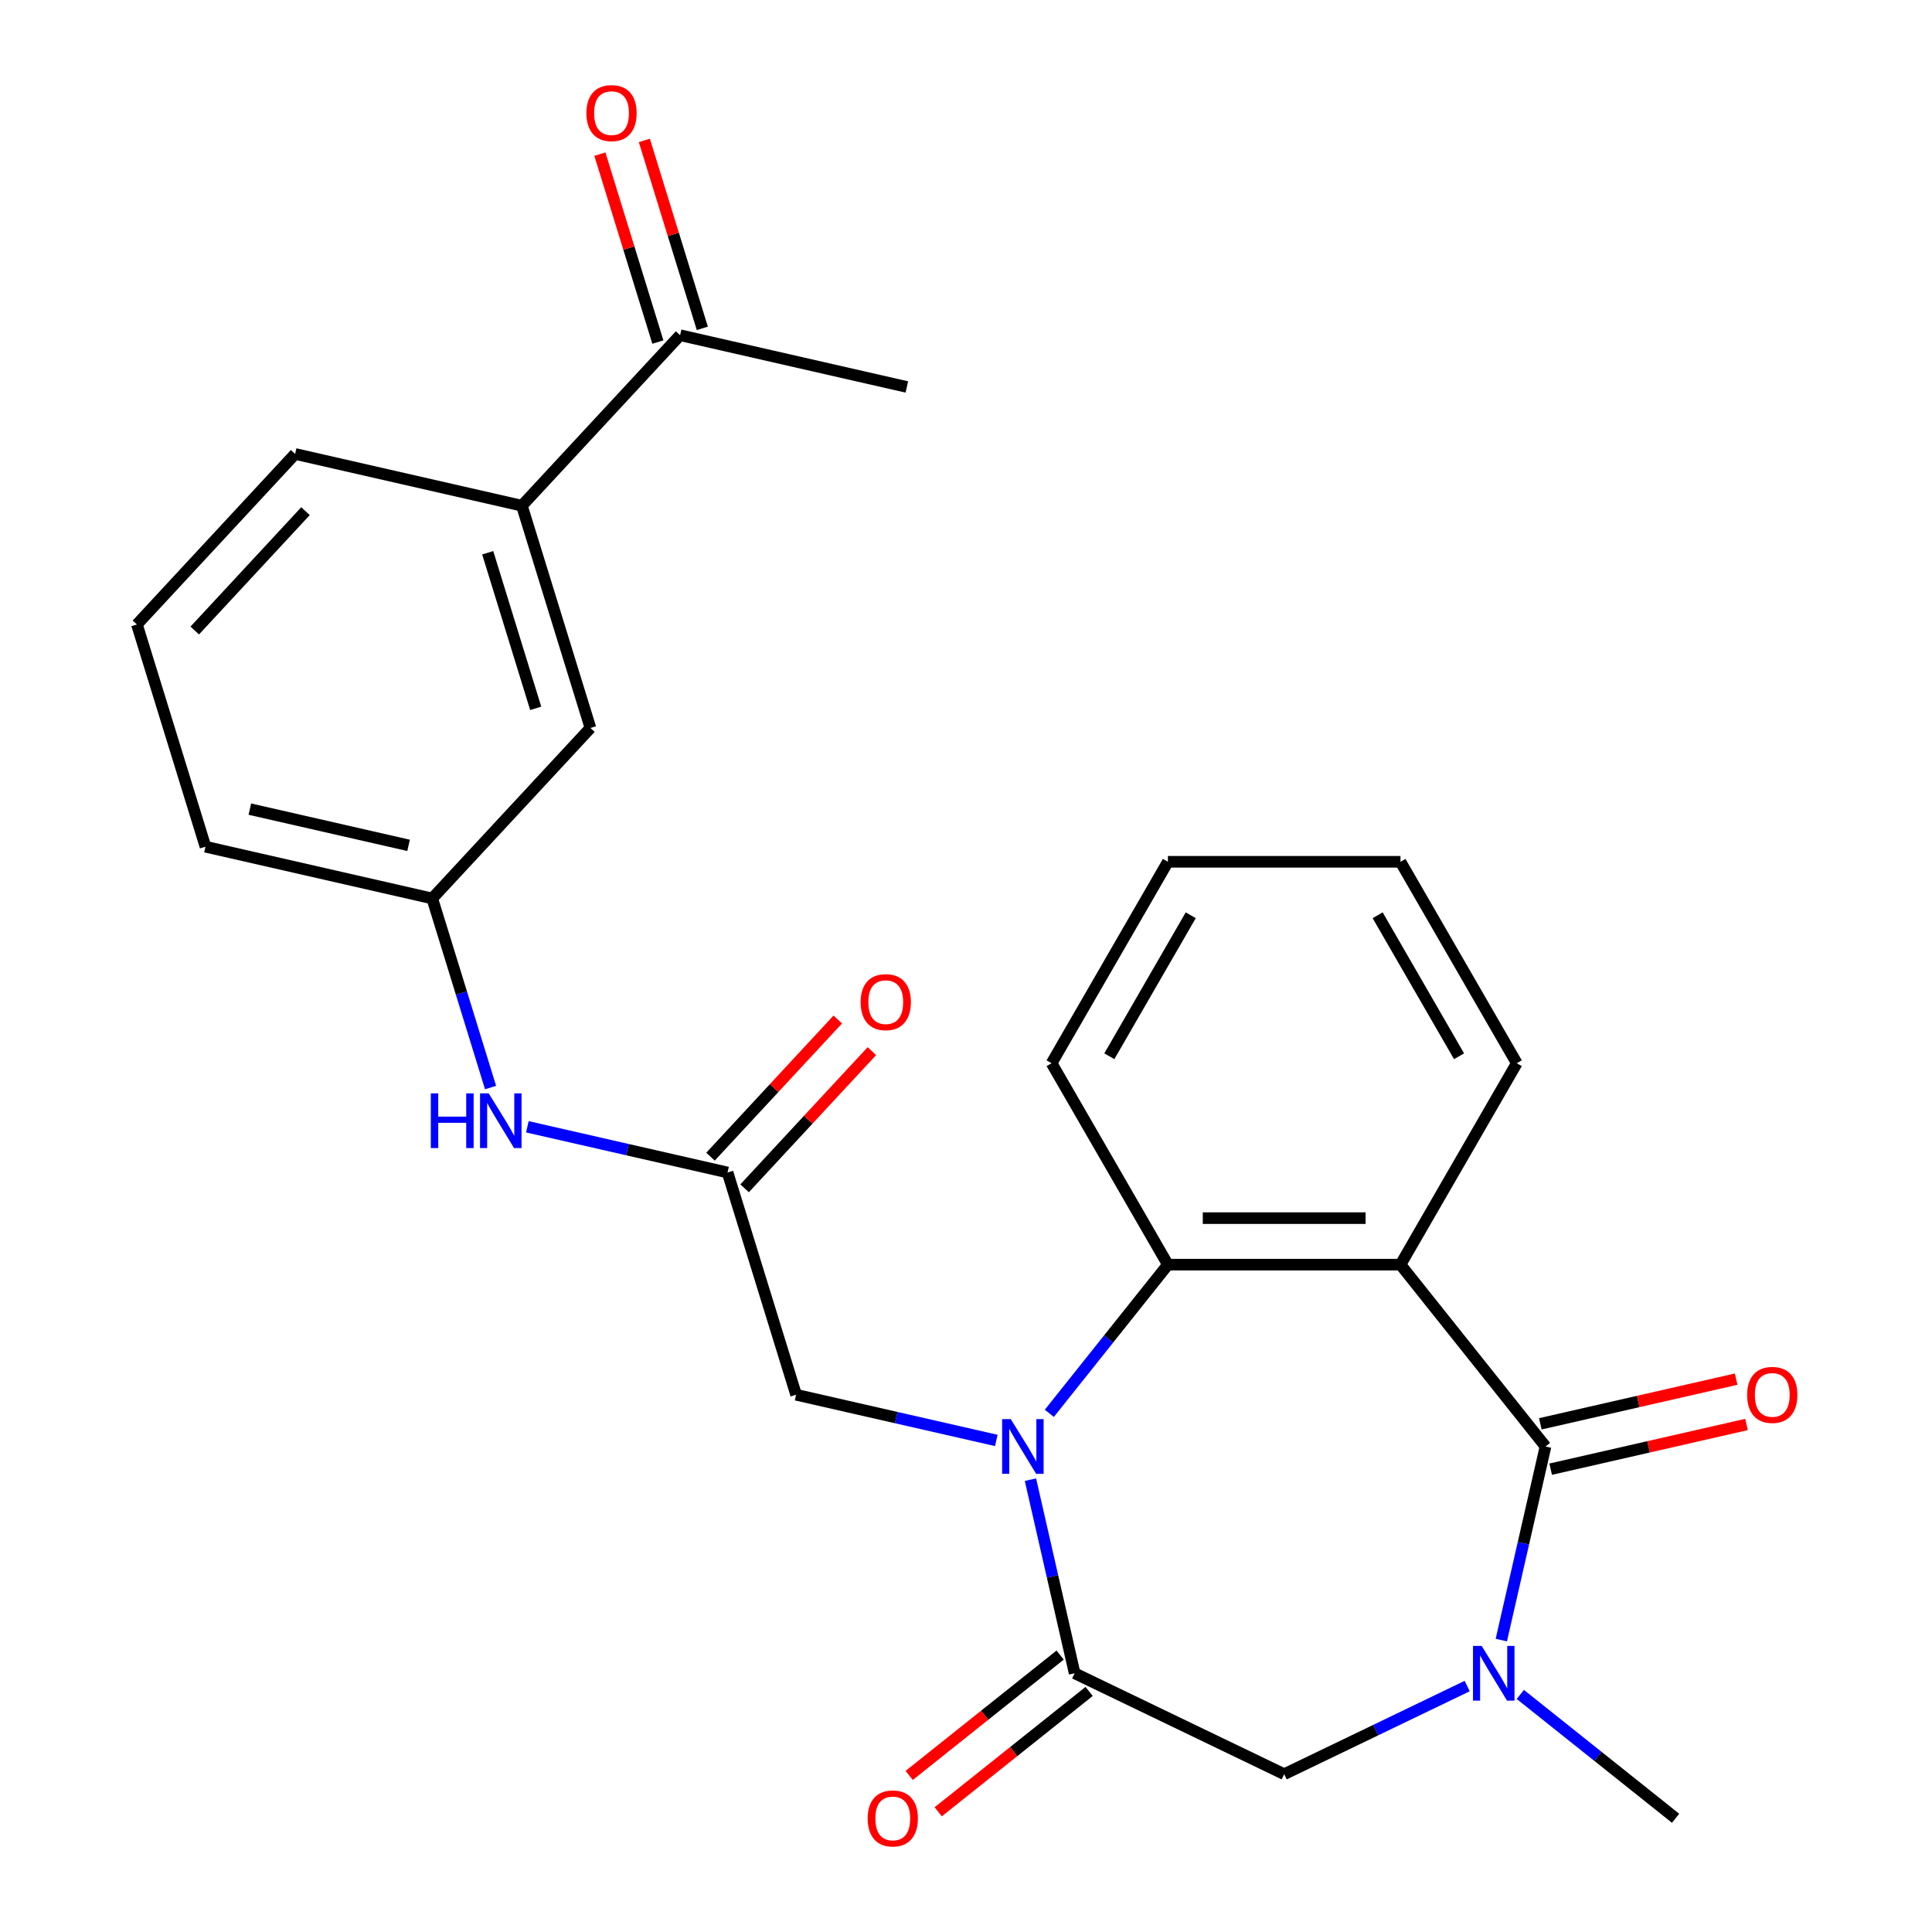 <?xml version='1.0' encoding='iso-8859-1'?>
<svg version='1.1' baseProfile='full'
              xmlns='http://www.w3.org/2000/svg'
                      xmlns:rdkit='http://www.rdkit.org/xml'
                      xmlns:xlink='http://www.w3.org/1999/xlink'
                  xml:space='preserve'
width='1000px' height='1000px' viewBox='0 0 1000 1000'>
<!-- END OF HEADER -->
<rect style='opacity:1.0;fill:#FFFFFF;stroke:none' width='1000' height='1000' x='0' y='0'> </rect>
<path class='bond-2' d='M 533.357,765.876 L 544.793,815.976' style='fill:none;fill-rule:evenodd;stroke:#0000FF;stroke-width:6px;stroke-linecap:butt;stroke-linejoin:miter;stroke-opacity:1' />
<path class='bond-2' d='M 544.793,815.976 L 556.228,866.077' style='fill:none;fill-rule:evenodd;stroke:#000000;stroke-width:6px;stroke-linecap:butt;stroke-linejoin:miter;stroke-opacity:1' />
<path class='bond-4' d='M 543.131,731.536 L 573.815,693.059' style='fill:none;fill-rule:evenodd;stroke:#0000FF;stroke-width:6px;stroke-linecap:butt;stroke-linejoin:miter;stroke-opacity:1' />
<path class='bond-4' d='M 573.815,693.059 L 604.5,654.582' style='fill:none;fill-rule:evenodd;stroke:#000000;stroke-width:6px;stroke-linecap:butt;stroke-linejoin:miter;stroke-opacity:1' />
<path class='bond-7' d='M 515.689,745.568 L 463.878,733.742' style='fill:none;fill-rule:evenodd;stroke:#0000FF;stroke-width:6px;stroke-linecap:butt;stroke-linejoin:miter;stroke-opacity:1' />
<path class='bond-7' d='M 463.878,733.742 L 412.068,721.917' style='fill:none;fill-rule:evenodd;stroke:#000000;stroke-width:6px;stroke-linecap:butt;stroke-linejoin:miter;stroke-opacity:1' />
<path class='bond-0' d='M 799.951,748.706 L 724.889,654.582' style='fill:none;fill-rule:evenodd;stroke:#000000;stroke-width:6px;stroke-linecap:butt;stroke-linejoin:miter;stroke-opacity:1' />
<path class='bond-10' d='M 802.63,760.443 L 853.31,748.876' style='fill:none;fill-rule:evenodd;stroke:#000000;stroke-width:6px;stroke-linecap:butt;stroke-linejoin:miter;stroke-opacity:1' />
<path class='bond-10' d='M 853.31,748.876 L 903.991,737.308' style='fill:none;fill-rule:evenodd;stroke:#FF0000;stroke-width:6px;stroke-linecap:butt;stroke-linejoin:miter;stroke-opacity:1' />
<path class='bond-10' d='M 797.272,736.969 L 847.952,725.401' style='fill:none;fill-rule:evenodd;stroke:#000000;stroke-width:6px;stroke-linecap:butt;stroke-linejoin:miter;stroke-opacity:1' />
<path class='bond-10' d='M 847.952,725.401 L 898.633,713.834' style='fill:none;fill-rule:evenodd;stroke:#FF0000;stroke-width:6px;stroke-linecap:butt;stroke-linejoin:miter;stroke-opacity:1' />
<path class='bond-26' d='M 799.951,748.706 L 788.516,798.807' style='fill:none;fill-rule:evenodd;stroke:#000000;stroke-width:6px;stroke-linecap:butt;stroke-linejoin:miter;stroke-opacity:1' />
<path class='bond-26' d='M 788.516,798.807 L 777.08,848.907' style='fill:none;fill-rule:evenodd;stroke:#0000FF;stroke-width:6px;stroke-linecap:butt;stroke-linejoin:miter;stroke-opacity:1' />
<path class='bond-1' d='M 724.889,654.582 L 604.5,654.582' style='fill:none;fill-rule:evenodd;stroke:#000000;stroke-width:6px;stroke-linecap:butt;stroke-linejoin:miter;stroke-opacity:1' />
<path class='bond-1' d='M 706.831,630.504 L 622.558,630.504' style='fill:none;fill-rule:evenodd;stroke:#000000;stroke-width:6px;stroke-linecap:butt;stroke-linejoin:miter;stroke-opacity:1' />
<path class='bond-17' d='M 724.889,654.582 L 785.084,550.322' style='fill:none;fill-rule:evenodd;stroke:#000000;stroke-width:6px;stroke-linecap:butt;stroke-linejoin:miter;stroke-opacity:1' />
<path class='bond-5' d='M 556.228,866.077 L 664.695,918.312' style='fill:none;fill-rule:evenodd;stroke:#000000;stroke-width:6px;stroke-linecap:butt;stroke-linejoin:miter;stroke-opacity:1' />
<path class='bond-11' d='M 548.722,856.664 L 509.664,887.811' style='fill:none;fill-rule:evenodd;stroke:#000000;stroke-width:6px;stroke-linecap:butt;stroke-linejoin:miter;stroke-opacity:1' />
<path class='bond-11' d='M 509.664,887.811 L 470.607,918.959' style='fill:none;fill-rule:evenodd;stroke:#FF0000;stroke-width:6px;stroke-linecap:butt;stroke-linejoin:miter;stroke-opacity:1' />
<path class='bond-11' d='M 563.734,875.489 L 524.677,906.636' style='fill:none;fill-rule:evenodd;stroke:#000000;stroke-width:6px;stroke-linecap:butt;stroke-linejoin:miter;stroke-opacity:1' />
<path class='bond-11' d='M 524.677,906.636 L 485.619,937.783' style='fill:none;fill-rule:evenodd;stroke:#FF0000;stroke-width:6px;stroke-linecap:butt;stroke-linejoin:miter;stroke-opacity:1' />
<path class='bond-3' d='M 759.412,872.698 L 712.053,895.505' style='fill:none;fill-rule:evenodd;stroke:#0000FF;stroke-width:6px;stroke-linecap:butt;stroke-linejoin:miter;stroke-opacity:1' />
<path class='bond-3' d='M 712.053,895.505 L 664.695,918.312' style='fill:none;fill-rule:evenodd;stroke:#000000;stroke-width:6px;stroke-linecap:butt;stroke-linejoin:miter;stroke-opacity:1' />
<path class='bond-18' d='M 786.911,877.042 L 827.098,909.09' style='fill:none;fill-rule:evenodd;stroke:#0000FF;stroke-width:6px;stroke-linecap:butt;stroke-linejoin:miter;stroke-opacity:1' />
<path class='bond-18' d='M 827.098,909.09 L 867.286,941.138' style='fill:none;fill-rule:evenodd;stroke:#000000;stroke-width:6px;stroke-linecap:butt;stroke-linejoin:miter;stroke-opacity:1' />
<path class='bond-19' d='M 604.5,654.582 L 544.305,550.322' style='fill:none;fill-rule:evenodd;stroke:#000000;stroke-width:6px;stroke-linecap:butt;stroke-linejoin:miter;stroke-opacity:1' />
<path class='bond-6' d='M 376.582,606.876 L 412.068,721.917' style='fill:none;fill-rule:evenodd;stroke:#000000;stroke-width:6px;stroke-linecap:butt;stroke-linejoin:miter;stroke-opacity:1' />
<path class='bond-8' d='M 376.582,606.876 L 324.772,595.051' style='fill:none;fill-rule:evenodd;stroke:#000000;stroke-width:6px;stroke-linecap:butt;stroke-linejoin:miter;stroke-opacity:1' />
<path class='bond-8' d='M 324.772,595.051 L 272.961,583.225' style='fill:none;fill-rule:evenodd;stroke:#0000FF;stroke-width:6px;stroke-linecap:butt;stroke-linejoin:miter;stroke-opacity:1' />
<path class='bond-15' d='M 385.408,615.065 L 418.345,579.566' style='fill:none;fill-rule:evenodd;stroke:#000000;stroke-width:6px;stroke-linecap:butt;stroke-linejoin:miter;stroke-opacity:1' />
<path class='bond-15' d='M 418.345,579.566 L 451.283,544.068' style='fill:none;fill-rule:evenodd;stroke:#FF0000;stroke-width:6px;stroke-linecap:butt;stroke-linejoin:miter;stroke-opacity:1' />
<path class='bond-15' d='M 367.757,598.688 L 400.695,563.189' style='fill:none;fill-rule:evenodd;stroke:#000000;stroke-width:6px;stroke-linecap:butt;stroke-linejoin:miter;stroke-opacity:1' />
<path class='bond-15' d='M 400.695,563.189 L 433.633,527.691' style='fill:none;fill-rule:evenodd;stroke:#FF0000;stroke-width:6px;stroke-linecap:butt;stroke-linejoin:miter;stroke-opacity:1' />
<path class='bond-14' d='M 253.915,562.917 L 238.821,513.982' style='fill:none;fill-rule:evenodd;stroke:#0000FF;stroke-width:6px;stroke-linecap:butt;stroke-linejoin:miter;stroke-opacity:1' />
<path class='bond-14' d='M 238.821,513.982 L 223.726,465.046' style='fill:none;fill-rule:evenodd;stroke:#000000;stroke-width:6px;stroke-linecap:butt;stroke-linejoin:miter;stroke-opacity:1' />
<path class='bond-9' d='M 270.126,261.754 L 305.612,376.795' style='fill:none;fill-rule:evenodd;stroke:#000000;stroke-width:6px;stroke-linecap:butt;stroke-linejoin:miter;stroke-opacity:1' />
<path class='bond-9' d='M 252.441,286.107 L 277.281,366.636' style='fill:none;fill-rule:evenodd;stroke:#000000;stroke-width:6px;stroke-linecap:butt;stroke-linejoin:miter;stroke-opacity:1' />
<path class='bond-12' d='M 270.126,261.754 L 352.012,173.503' style='fill:none;fill-rule:evenodd;stroke:#000000;stroke-width:6px;stroke-linecap:butt;stroke-linejoin:miter;stroke-opacity:1' />
<path class='bond-28' d='M 270.126,261.754 L 152.756,234.965' style='fill:none;fill-rule:evenodd;stroke:#000000;stroke-width:6px;stroke-linecap:butt;stroke-linejoin:miter;stroke-opacity:1' />
<path class='bond-16' d='M 363.516,169.954 L 348.514,121.319' style='fill:none;fill-rule:evenodd;stroke:#000000;stroke-width:6px;stroke-linecap:butt;stroke-linejoin:miter;stroke-opacity:1' />
<path class='bond-16' d='M 348.514,121.319 L 333.512,72.683' style='fill:none;fill-rule:evenodd;stroke:#FF0000;stroke-width:6px;stroke-linecap:butt;stroke-linejoin:miter;stroke-opacity:1' />
<path class='bond-16' d='M 340.508,177.051 L 325.506,128.416' style='fill:none;fill-rule:evenodd;stroke:#000000;stroke-width:6px;stroke-linecap:butt;stroke-linejoin:miter;stroke-opacity:1' />
<path class='bond-16' d='M 325.506,128.416 L 310.504,79.78' style='fill:none;fill-rule:evenodd;stroke:#FF0000;stroke-width:6px;stroke-linecap:butt;stroke-linejoin:miter;stroke-opacity:1' />
<path class='bond-23' d='M 352.012,173.503 L 469.383,200.292' style='fill:none;fill-rule:evenodd;stroke:#000000;stroke-width:6px;stroke-linecap:butt;stroke-linejoin:miter;stroke-opacity:1' />
<path class='bond-13' d='M 305.612,376.795 L 223.726,465.046' style='fill:none;fill-rule:evenodd;stroke:#000000;stroke-width:6px;stroke-linecap:butt;stroke-linejoin:miter;stroke-opacity:1' />
<path class='bond-22' d='M 223.726,465.046 L 106.355,438.257' style='fill:none;fill-rule:evenodd;stroke:#000000;stroke-width:6px;stroke-linecap:butt;stroke-linejoin:miter;stroke-opacity:1' />
<path class='bond-22' d='M 211.478,437.554 L 129.319,418.802' style='fill:none;fill-rule:evenodd;stroke:#000000;stroke-width:6px;stroke-linecap:butt;stroke-linejoin:miter;stroke-opacity:1' />
<path class='bond-27' d='M 785.084,550.322 L 724.889,446.062' style='fill:none;fill-rule:evenodd;stroke:#000000;stroke-width:6px;stroke-linecap:butt;stroke-linejoin:miter;stroke-opacity:1' />
<path class='bond-27' d='M 755.203,546.722 L 713.066,473.74' style='fill:none;fill-rule:evenodd;stroke:#000000;stroke-width:6px;stroke-linecap:butt;stroke-linejoin:miter;stroke-opacity:1' />
<path class='bond-25' d='M 544.305,550.322 L 604.5,446.062' style='fill:none;fill-rule:evenodd;stroke:#000000;stroke-width:6px;stroke-linecap:butt;stroke-linejoin:miter;stroke-opacity:1' />
<path class='bond-25' d='M 574.187,546.722 L 616.323,473.74' style='fill:none;fill-rule:evenodd;stroke:#000000;stroke-width:6px;stroke-linecap:butt;stroke-linejoin:miter;stroke-opacity:1' />
<path class='bond-20' d='M 152.756,234.965 L 70.87,323.217' style='fill:none;fill-rule:evenodd;stroke:#000000;stroke-width:6px;stroke-linecap:butt;stroke-linejoin:miter;stroke-opacity:1' />
<path class='bond-20' d='M 158.123,264.58 L 100.803,326.356' style='fill:none;fill-rule:evenodd;stroke:#000000;stroke-width:6px;stroke-linecap:butt;stroke-linejoin:miter;stroke-opacity:1' />
<path class='bond-21' d='M 70.87,323.217 L 106.355,438.257' style='fill:none;fill-rule:evenodd;stroke:#000000;stroke-width:6px;stroke-linecap:butt;stroke-linejoin:miter;stroke-opacity:1' />
<path class='bond-24' d='M 724.889,446.062 L 604.5,446.062' style='fill:none;fill-rule:evenodd;stroke:#000000;stroke-width:6px;stroke-linecap:butt;stroke-linejoin:miter;stroke-opacity:1' />
<path  class='atom-0' d='M 523.179 734.546
L 532.459 749.546
Q 533.379 751.026, 534.859 753.706
Q 536.339 756.386, 536.419 756.546
L 536.419 734.546
L 540.179 734.546
L 540.179 762.866
L 536.299 762.866
L 526.339 746.466
Q 525.179 744.546, 523.939 742.346
Q 522.739 740.146, 522.379 739.466
L 522.379 762.866
L 518.699 762.866
L 518.699 734.546
L 523.179 734.546
' fill='#0000FF'/>
<path  class='atom-4' d='M 766.902 851.917
L 776.182 866.917
Q 777.102 868.397, 778.582 871.077
Q 780.062 873.757, 780.142 873.917
L 780.142 851.917
L 783.902 851.917
L 783.902 880.237
L 780.022 880.237
L 770.062 863.837
Q 768.902 861.917, 767.662 859.717
Q 766.462 857.517, 766.102 856.837
L 766.102 880.237
L 762.422 880.237
L 762.422 851.917
L 766.902 851.917
' fill='#0000FF'/>
<path  class='atom-9' d='M 222.992 565.927
L 226.832 565.927
L 226.832 577.967
L 241.312 577.967
L 241.312 565.927
L 245.152 565.927
L 245.152 594.247
L 241.312 594.247
L 241.312 581.167
L 226.832 581.167
L 226.832 594.247
L 222.992 594.247
L 222.992 565.927
' fill='#0000FF'/>
<path  class='atom-9' d='M 252.952 565.927
L 262.232 580.927
Q 263.152 582.407, 264.632 585.087
Q 266.112 587.767, 266.192 587.927
L 266.192 565.927
L 269.952 565.927
L 269.952 594.247
L 266.072 594.247
L 256.112 577.847
Q 254.952 575.927, 253.712 573.727
Q 252.512 571.527, 252.152 570.847
L 252.152 594.247
L 248.472 594.247
L 248.472 565.927
L 252.952 565.927
' fill='#0000FF'/>
<path  class='atom-11' d='M 904.321 721.997
Q 904.321 715.197, 907.681 711.397
Q 911.041 707.597, 917.321 707.597
Q 923.601 707.597, 926.961 711.397
Q 930.321 715.197, 930.321 721.997
Q 930.321 728.877, 926.921 732.797
Q 923.521 736.677, 917.321 736.677
Q 911.081 736.677, 907.681 732.797
Q 904.321 728.917, 904.321 721.997
M 917.321 733.477
Q 921.641 733.477, 923.961 730.597
Q 926.321 727.677, 926.321 721.997
Q 926.321 716.437, 923.961 713.637
Q 921.641 710.797, 917.321 710.797
Q 913.001 710.797, 910.641 713.597
Q 908.321 716.397, 908.321 721.997
Q 908.321 727.717, 910.641 730.597
Q 913.001 733.477, 917.321 733.477
' fill='#FF0000'/>
<path  class='atom-12' d='M 449.104 941.218
Q 449.104 934.418, 452.464 930.618
Q 455.824 926.818, 462.104 926.818
Q 468.384 926.818, 471.744 930.618
Q 475.104 934.418, 475.104 941.218
Q 475.104 948.098, 471.704 952.018
Q 468.304 955.898, 462.104 955.898
Q 455.864 955.898, 452.464 952.018
Q 449.104 948.138, 449.104 941.218
M 462.104 952.698
Q 466.424 952.698, 468.744 949.818
Q 471.104 946.898, 471.104 941.218
Q 471.104 935.658, 468.744 932.858
Q 466.424 930.018, 462.104 930.018
Q 457.784 930.018, 455.424 932.818
Q 453.104 935.618, 453.104 941.218
Q 453.104 946.938, 455.424 949.818
Q 457.784 952.698, 462.104 952.698
' fill='#FF0000'/>
<path  class='atom-16' d='M 445.468 518.705
Q 445.468 511.905, 448.828 508.105
Q 452.188 504.305, 458.468 504.305
Q 464.748 504.305, 468.108 508.105
Q 471.468 511.905, 471.468 518.705
Q 471.468 525.585, 468.068 529.505
Q 464.668 533.385, 458.468 533.385
Q 452.228 533.385, 448.828 529.505
Q 445.468 525.625, 445.468 518.705
M 458.468 530.185
Q 462.788 530.185, 465.108 527.305
Q 467.468 524.385, 467.468 518.705
Q 467.468 513.145, 465.108 510.345
Q 462.788 507.505, 458.468 507.505
Q 454.148 507.505, 451.788 510.305
Q 449.468 513.105, 449.468 518.705
Q 449.468 524.425, 451.788 527.305
Q 454.148 530.185, 458.468 530.185
' fill='#FF0000'/>
<path  class='atom-17' d='M 303.526 58.542
Q 303.526 51.742, 306.886 47.942
Q 310.246 44.142, 316.526 44.142
Q 322.806 44.142, 326.166 47.942
Q 329.526 51.742, 329.526 58.542
Q 329.526 65.422, 326.126 69.342
Q 322.726 73.222, 316.526 73.222
Q 310.286 73.222, 306.886 69.342
Q 303.526 65.462, 303.526 58.542
M 316.526 70.022
Q 320.846 70.022, 323.166 67.142
Q 325.526 64.222, 325.526 58.542
Q 325.526 52.982, 323.166 50.182
Q 320.846 47.342, 316.526 47.342
Q 312.206 47.342, 309.846 50.142
Q 307.526 52.942, 307.526 58.542
Q 307.526 64.262, 309.846 67.142
Q 312.206 70.022, 316.526 70.022
' fill='#FF0000'/>
</svg>
